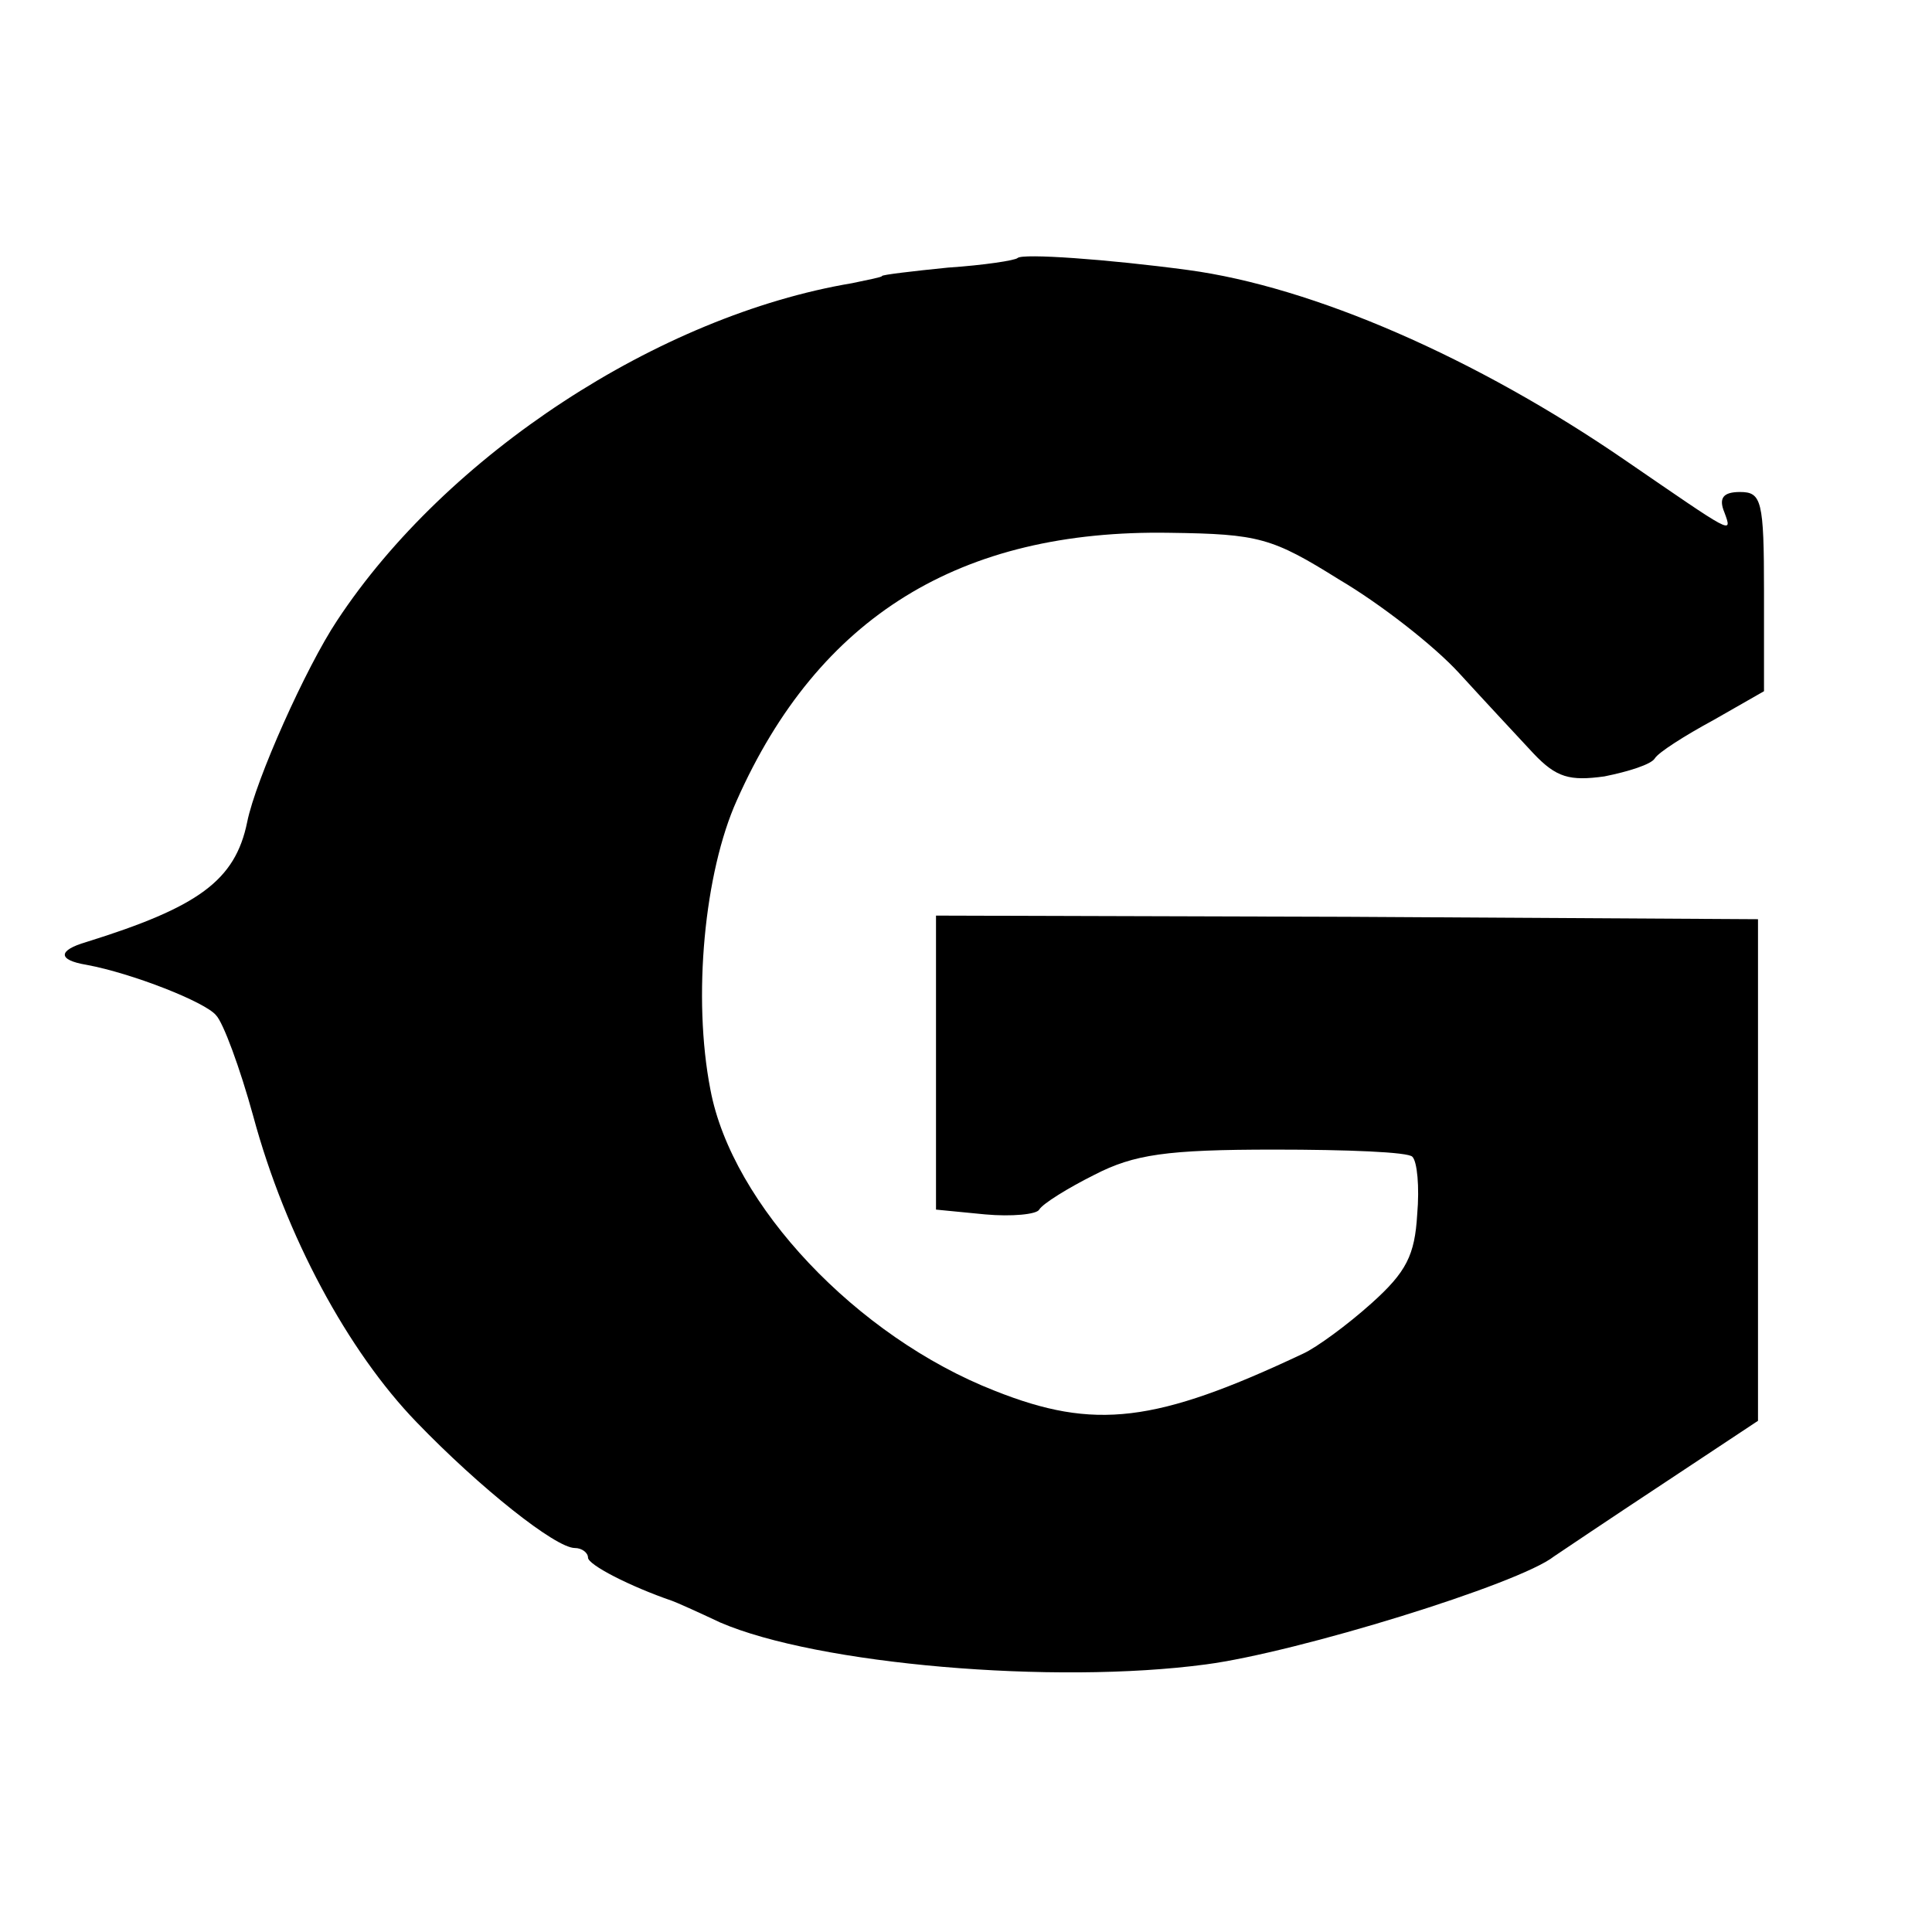 <?xml version="1.0" standalone="no"?>
<!DOCTYPE svg PUBLIC "-//W3C//DTD SVG 20010904//EN"
 "http://www.w3.org/TR/2001/REC-SVG-20010904/DTD/svg10.dtd">
<svg version="1.0" xmlns="http://www.w3.org/2000/svg"
 width="161pt" height="161pt" viewBox="0 0 161 161"
 preserveAspectRatio="xMidYMid meet">
<g transform="translate(0,161) scale(0.1,-0.1)"
fill="#000000" stroke="none">
<path d="M848 1395 c-2 -2 -28 -6 -58 -8 -30 -3 -55 -6 -55 -7 0 -1 -11 -3
-25 -6 -161 -27 -338 -143 -429 -281 -26 -39 -68 -133 -75 -168 -10 -49 -41
-71 -134 -100 -24 -7 -24 -15 0 -19 38 -7 99 -31 108 -42 6 -6 20 -44 31 -84
27 -100 79 -196 136 -255 53 -55 116 -105 132 -105 6 0 11 -4 11 -8 0 -6 35
-24 70 -36 3 -1 21 -9 40 -18 81 -35 278 -52 405 -35 76 10 261 67 290 90 6 4
46 31 90 60 l80 53 0 209 0 209 -342 2 -343 1 0 -122 0 -123 41 -4 c22 -2 43
0 45 4 3 5 24 18 46 29 33 17 60 21 150 21 60 0 112 -2 115 -6 4 -4 6 -25 4
-48 -2 -34 -9 -48 -38 -74 -20 -18 -46 -37 -57 -42 -123 -58 -174 -64 -257
-31 -115 45 -219 155 -237 251 -15 77 -5 181 22 241 68 153 186 226 361 223
74 -1 85 -4 141 -39 34 -20 79 -55 100 -78 21 -23 49 -53 62 -67 19 -20 30
-23 59 -19 20 4 39 10 42 15 3 5 25 19 49 32 l42 24 0 83 c0 76 -2 83 -20 83
-14 0 -18 -5 -13 -17 7 -19 7 -18 -82 43 -125 86 -261 145 -365 159 -67 9
-138 14 -142 10z"/>
</g>
</svg>
